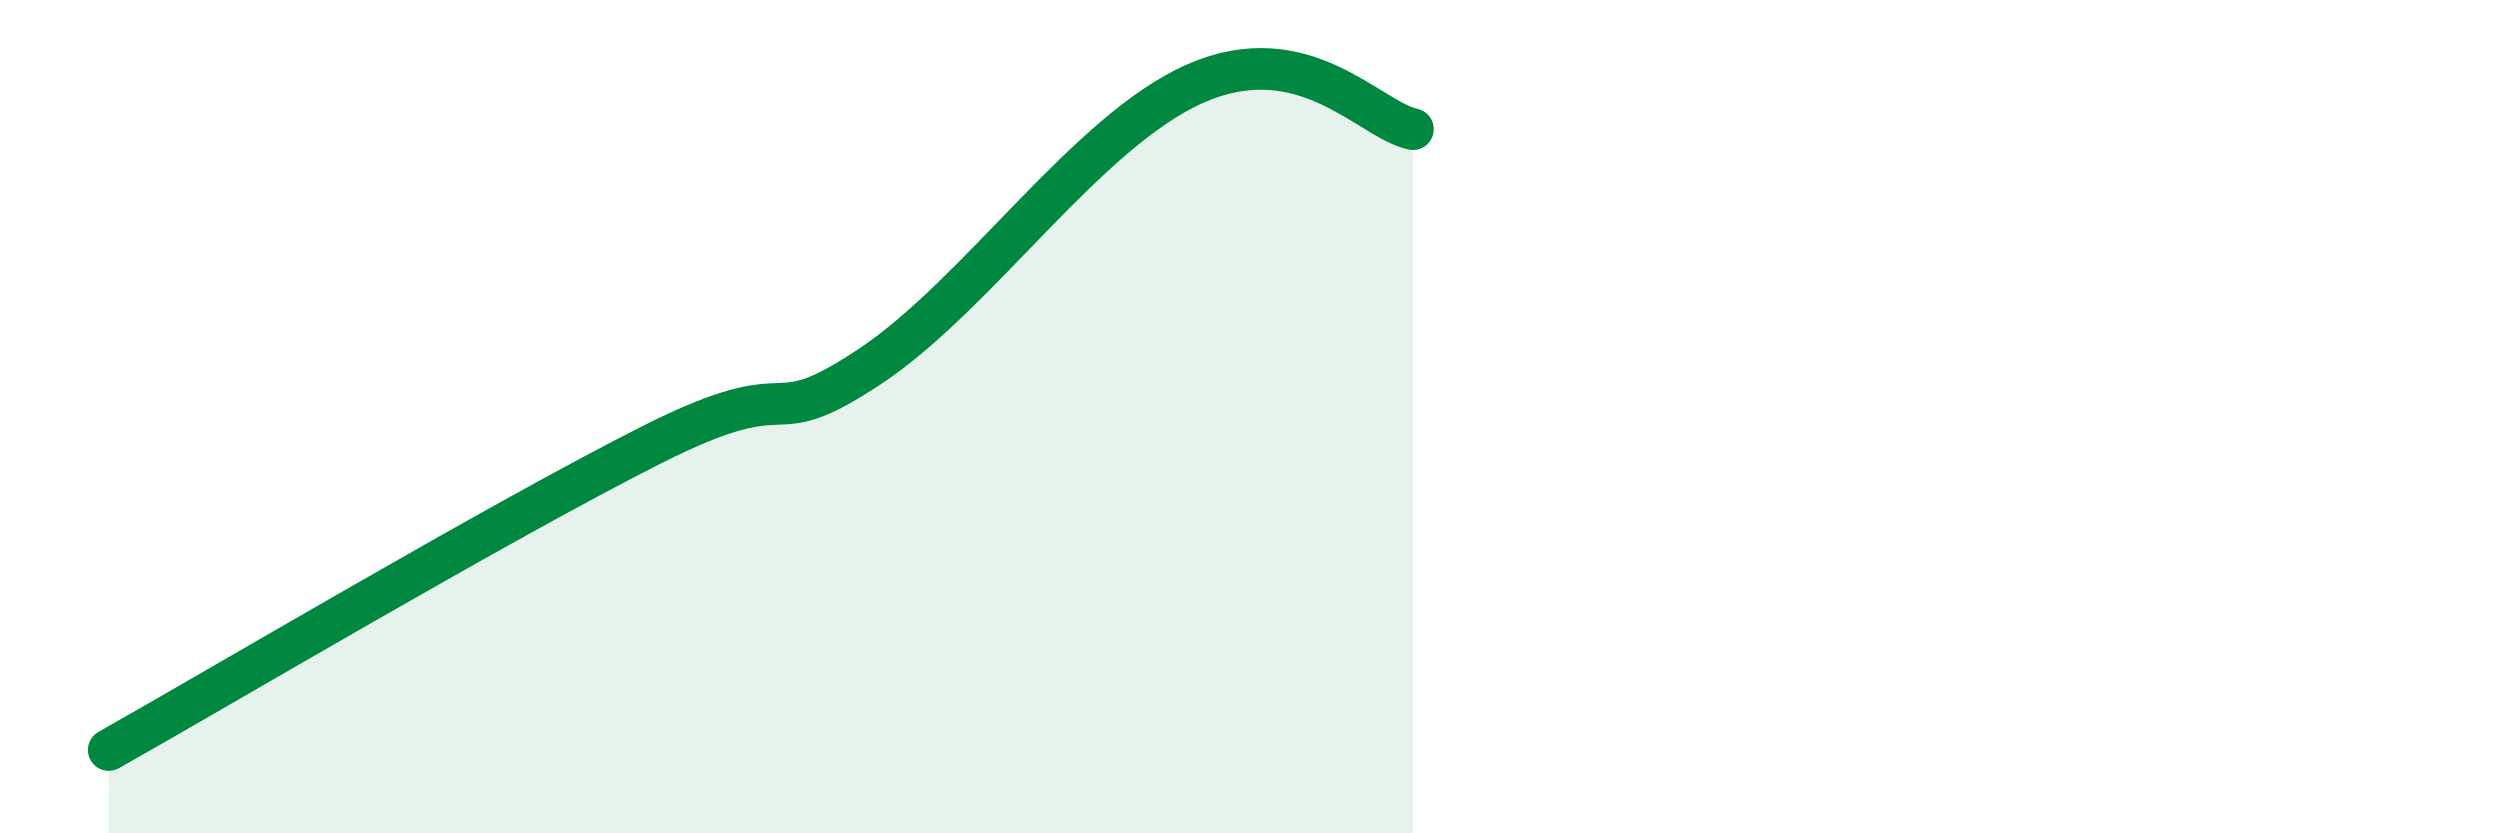 
    <svg width="60" height="20" viewBox="0 0 60 20" xmlns="http://www.w3.org/2000/svg">
      <path
        d="M 2.61,18 C 5.22,16.53 12,12.51 15.65,10.67 C 19.3,8.83 18.26,10.53 20.87,8.8 C 23.48,7.07 26.09,3.14 28.7,2 C 31.31,0.86 32.87,2.88 33.91,3.1L33.91 20L2.61 20Z"
        fill="#008740"
        opacity="0.1"
        stroke-linecap="round"
        stroke-linejoin="round"
      />
      <path
        d="M 2.61,18 C 5.22,16.53 12,12.51 15.65,10.67 C 19.3,8.83 18.26,10.53 20.87,8.8 C 23.48,7.07 26.09,3.14 28.7,2 C 31.31,0.86 32.87,2.88 33.91,3.1"
        stroke="#008740"
        stroke-width="1"
        fill="none"
        stroke-linecap="round"
        stroke-linejoin="round"
      />
    </svg>
  